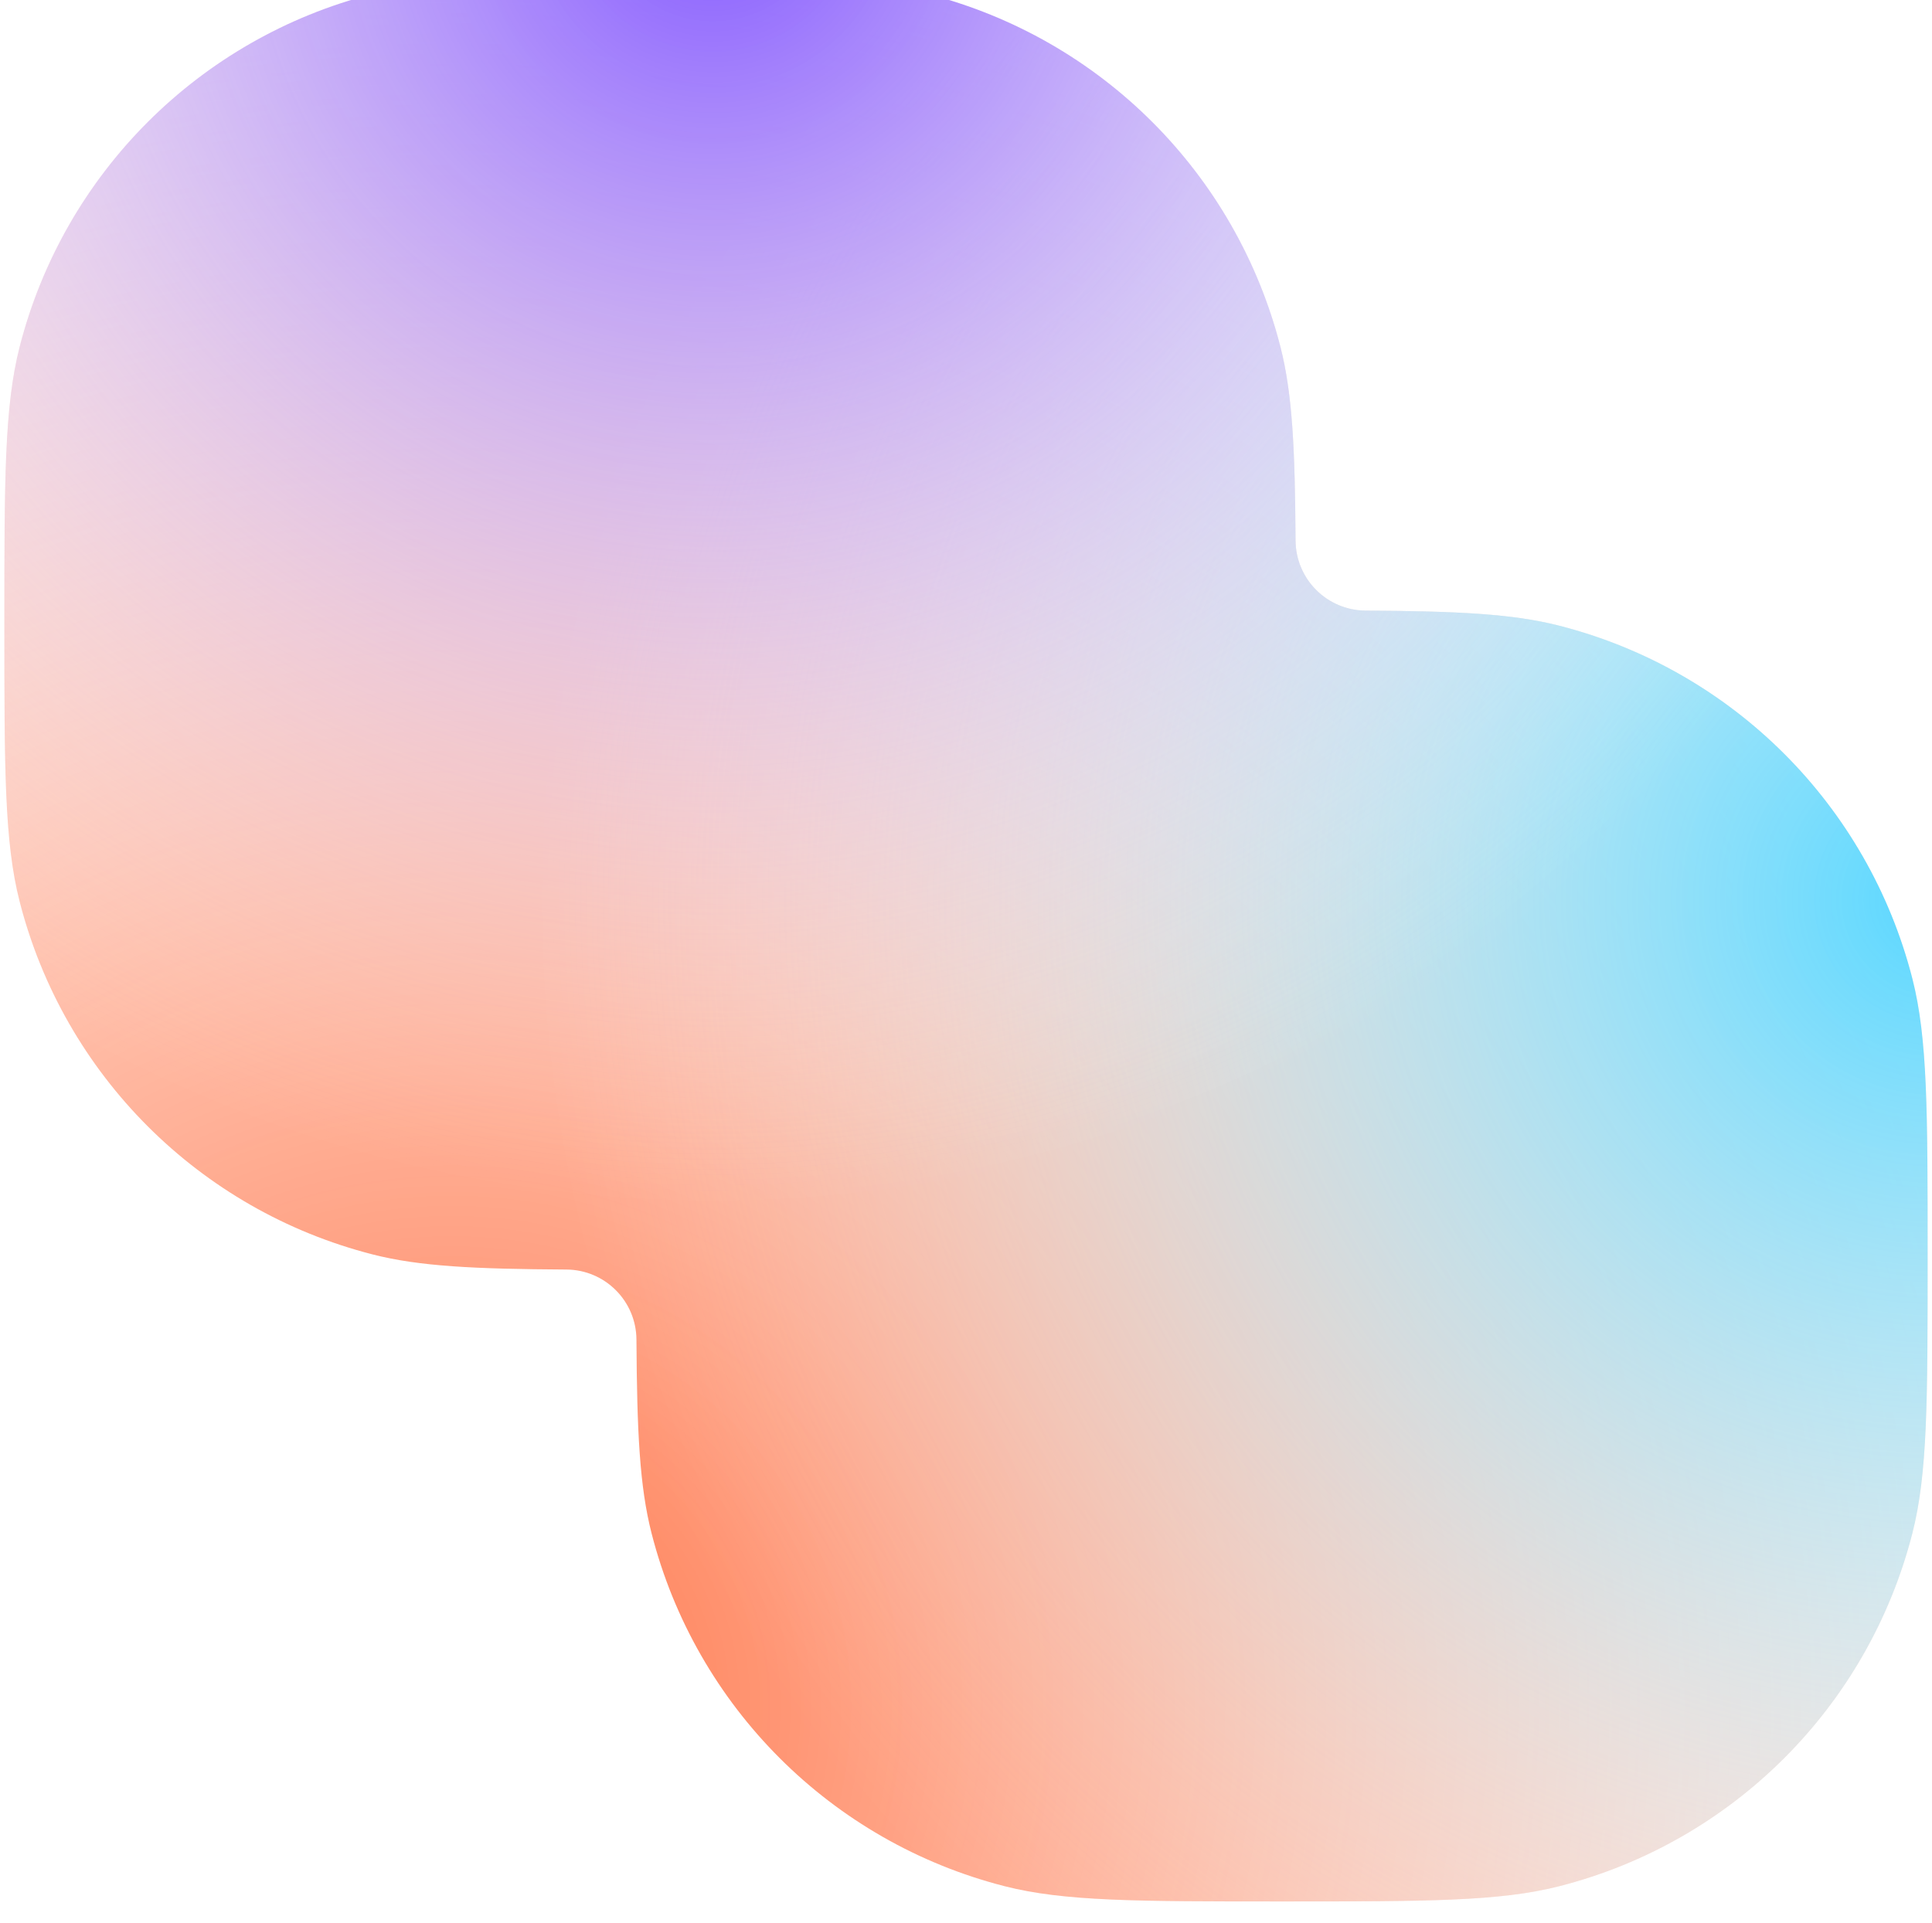 <svg width="221" height="220" viewBox="0 0 221 220" fill="none" xmlns="http://www.w3.org/2000/svg">
<g filter="url(#filter0_iii_133_440)">
<path fill-rule="evenodd" clip-rule="evenodd" d="M2.247 42.121C0.5 48.951 0.5 57.253 0.5 73.857C0.5 90.462 0.5 98.764 2.247 105.593C7.318 125.417 22.798 140.896 42.621 145.967C47.992 147.341 54.274 147.635 64.787 147.697C69.205 147.724 72.776 151.295 72.803 155.712C72.865 166.226 73.159 172.508 74.533 177.879C79.604 197.702 95.083 213.181 114.907 218.253C121.736 220 130.038 220 146.643 220C163.247 220 171.549 220 178.379 218.253C198.202 213.181 213.682 197.702 218.753 177.879C220.5 171.049 220.5 162.747 220.5 146.143C220.5 129.538 220.5 121.236 218.753 114.407C213.682 94.583 198.202 79.104 178.379 74.033C173.008 72.659 166.726 72.365 156.212 72.302C151.795 72.276 148.224 68.705 148.197 64.287C148.135 53.773 147.841 47.492 146.467 42.121C141.396 22.298 125.917 6.818 106.093 1.747C99.264 0 90.962 0 74.357 0C57.753 0 49.451 0 42.621 1.747C22.798 6.818 7.318 22.298 2.247 42.121Z" fill="white"/>
<path fill-rule="evenodd" clip-rule="evenodd" d="M2.247 42.121C0.5 48.951 0.5 57.253 0.5 73.857C0.5 90.462 0.5 98.764 2.247 105.593C7.318 125.417 22.798 140.896 42.621 145.967C47.992 147.341 54.274 147.635 64.787 147.697C69.205 147.724 72.776 151.295 72.803 155.712C72.865 166.226 73.159 172.508 74.533 177.879C79.604 197.702 95.083 213.181 114.907 218.253C121.736 220 130.038 220 146.643 220C163.247 220 171.549 220 178.379 218.253C198.202 213.181 213.682 197.702 218.753 177.879C220.5 171.049 220.5 162.747 220.5 146.143C220.5 129.538 220.5 121.236 218.753 114.407C213.682 94.583 198.202 79.104 178.379 74.033C173.008 72.659 166.726 72.365 156.212 72.302C151.795 72.276 148.224 68.705 148.197 64.287C148.135 53.773 147.841 47.492 146.467 42.121C141.396 22.298 125.917 6.818 106.093 1.747C99.264 0 90.962 0 74.357 0C57.753 0 49.451 0 42.621 1.747C22.798 6.818 7.318 22.298 2.247 42.121Z" fill="url(#paint0_radial_133_440)"/>
<path fill-rule="evenodd" clip-rule="evenodd" d="M2.247 42.121C0.5 48.951 0.5 57.253 0.5 73.857C0.5 90.462 0.5 98.764 2.247 105.593C7.318 125.417 22.798 140.896 42.621 145.967C47.992 147.341 54.274 147.635 64.787 147.697C69.205 147.724 72.776 151.295 72.803 155.712C72.865 166.226 73.159 172.508 74.533 177.879C79.604 197.702 95.083 213.181 114.907 218.253C121.736 220 130.038 220 146.643 220C163.247 220 171.549 220 178.379 218.253C198.202 213.181 213.682 197.702 218.753 177.879C220.5 171.049 220.5 162.747 220.5 146.143C220.5 129.538 220.5 121.236 218.753 114.407C213.682 94.583 198.202 79.104 178.379 74.033C173.008 72.659 166.726 72.365 156.212 72.302C151.795 72.276 148.224 68.705 148.197 64.287C148.135 53.773 147.841 47.492 146.467 42.121C141.396 22.298 125.917 6.818 106.093 1.747C99.264 0 90.962 0 74.357 0C57.753 0 49.451 0 42.621 1.747C22.798 6.818 7.318 22.298 2.247 42.121Z" fill="url(#paint1_radial_133_440)"/>
<path fill-rule="evenodd" clip-rule="evenodd" d="M2.247 42.121C0.5 48.951 0.5 57.253 0.5 73.857C0.5 90.462 0.5 98.764 2.247 105.593C7.318 125.417 22.798 140.896 42.621 145.967C47.992 147.341 54.274 147.635 64.787 147.697C69.205 147.724 72.776 151.295 72.803 155.712C72.865 166.226 73.159 172.508 74.533 177.879C79.604 197.702 95.083 213.181 114.907 218.253C121.736 220 130.038 220 146.643 220C163.247 220 171.549 220 178.379 218.253C198.202 213.181 213.682 197.702 218.753 177.879C220.5 171.049 220.5 162.747 220.5 146.143C220.5 129.538 220.5 121.236 218.753 114.407C213.682 94.583 198.202 79.104 178.379 74.033C173.008 72.659 166.726 72.365 156.212 72.302C151.795 72.276 148.224 68.705 148.197 64.287C148.135 53.773 147.841 47.492 146.467 42.121C141.396 22.298 125.917 6.818 106.093 1.747C99.264 0 90.962 0 74.357 0C57.753 0 49.451 0 42.621 1.747C22.798 6.818 7.318 22.298 2.247 42.121Z" fill="url(#paint2_radial_133_440)"/>
</g>
<defs>
<filter id="filter0_iii_133_440" x="0.5" y="-20.438" width="220" height="258.438" filterUnits="userSpaceOnUse" color-interpolation-filters="sRGB">
<feFlood flood-opacity="0" result="BackgroundImageFix"/>
<feBlend mode="normal" in="SourceGraphic" in2="BackgroundImageFix" result="shape"/>
<feColorMatrix in="SourceAlpha" type="matrix" values="0 0 0 0 0 0 0 0 0 0 0 0 0 0 0 0 0 0 127 0" result="hardAlpha"/>
<feOffset dy="18"/>
<feGaussianBlur stdDeviation="18.5"/>
<feComposite in2="hardAlpha" operator="arithmetic" k2="-1" k3="1"/>
<feColorMatrix type="matrix" values="0 0 0 0 0.157 0 0 0 0 0.157 0 0 0 0 0.157 0 0 0 0.47 0"/>
<feBlend mode="normal" in2="shape" result="effect1_innerShadow_133_440"/>
<feColorMatrix in="SourceAlpha" type="matrix" values="0 0 0 0 0 0 0 0 0 0 0 0 0 0 0 0 0 0 127 0" result="hardAlpha"/>
<feOffset/>
<feGaussianBlur stdDeviation="4.5"/>
<feComposite in2="hardAlpha" operator="arithmetic" k2="-1" k3="1"/>
<feColorMatrix type="matrix" values="0 0 0 0 0.157 0 0 0 0 0.157 0 0 0 0 0.157 0 0 0 0.83 0"/>
<feBlend mode="normal" in2="effect1_innerShadow_133_440" result="effect2_innerShadow_133_440"/>
<feColorMatrix in="SourceAlpha" type="matrix" values="0 0 0 0 0 0 0 0 0 0 0 0 0 0 0 0 0 0 127 0" result="hardAlpha"/>
<feOffset dy="-20.438"/>
<feGaussianBlur stdDeviation="16.35"/>
<feComposite in2="hardAlpha" operator="arithmetic" k2="-1" k3="1"/>
<feColorMatrix type="matrix" values="0 0 0 0 0 0 0 0 0 0 0 0 0 0 0 0 0 0 0.03 0"/>
<feBlend mode="normal" in2="effect2_innerShadow_133_440" result="effect3_innerShadow_133_440"/>
</filter>
<radialGradient id="paint0_radial_133_440" cx="0" cy="0" r="1" gradientUnits="userSpaceOnUse" gradientTransform="translate(52.348 198) rotate(-15.148) scale(294.667 294.667)">
<stop stop-color="#FF7549"/>
<stop offset="1" stop-color="white" stop-opacity="0"/>
</radialGradient>
<radialGradient id="paint1_radial_133_440" cx="0" cy="0" r="1" gradientUnits="userSpaceOnUse" gradientTransform="translate(220.5 105.286) rotate(133.798) scale(158.932 158.932)">
<stop stop-color="#59D7FF"/>
<stop offset="1" stop-color="white" stop-opacity="0"/>
</radialGradient>
<radialGradient id="paint2_radial_133_440" cx="0" cy="0" r="1" gradientUnits="userSpaceOnUse" gradientTransform="translate(80.643 -9.429) rotate(71.754) scale(150.57 150.57)">
<stop stop-color="#8459FF"/>
<stop offset="1" stop-color="white" stop-opacity="0"/>
</radialGradient>
</defs>
</svg>
